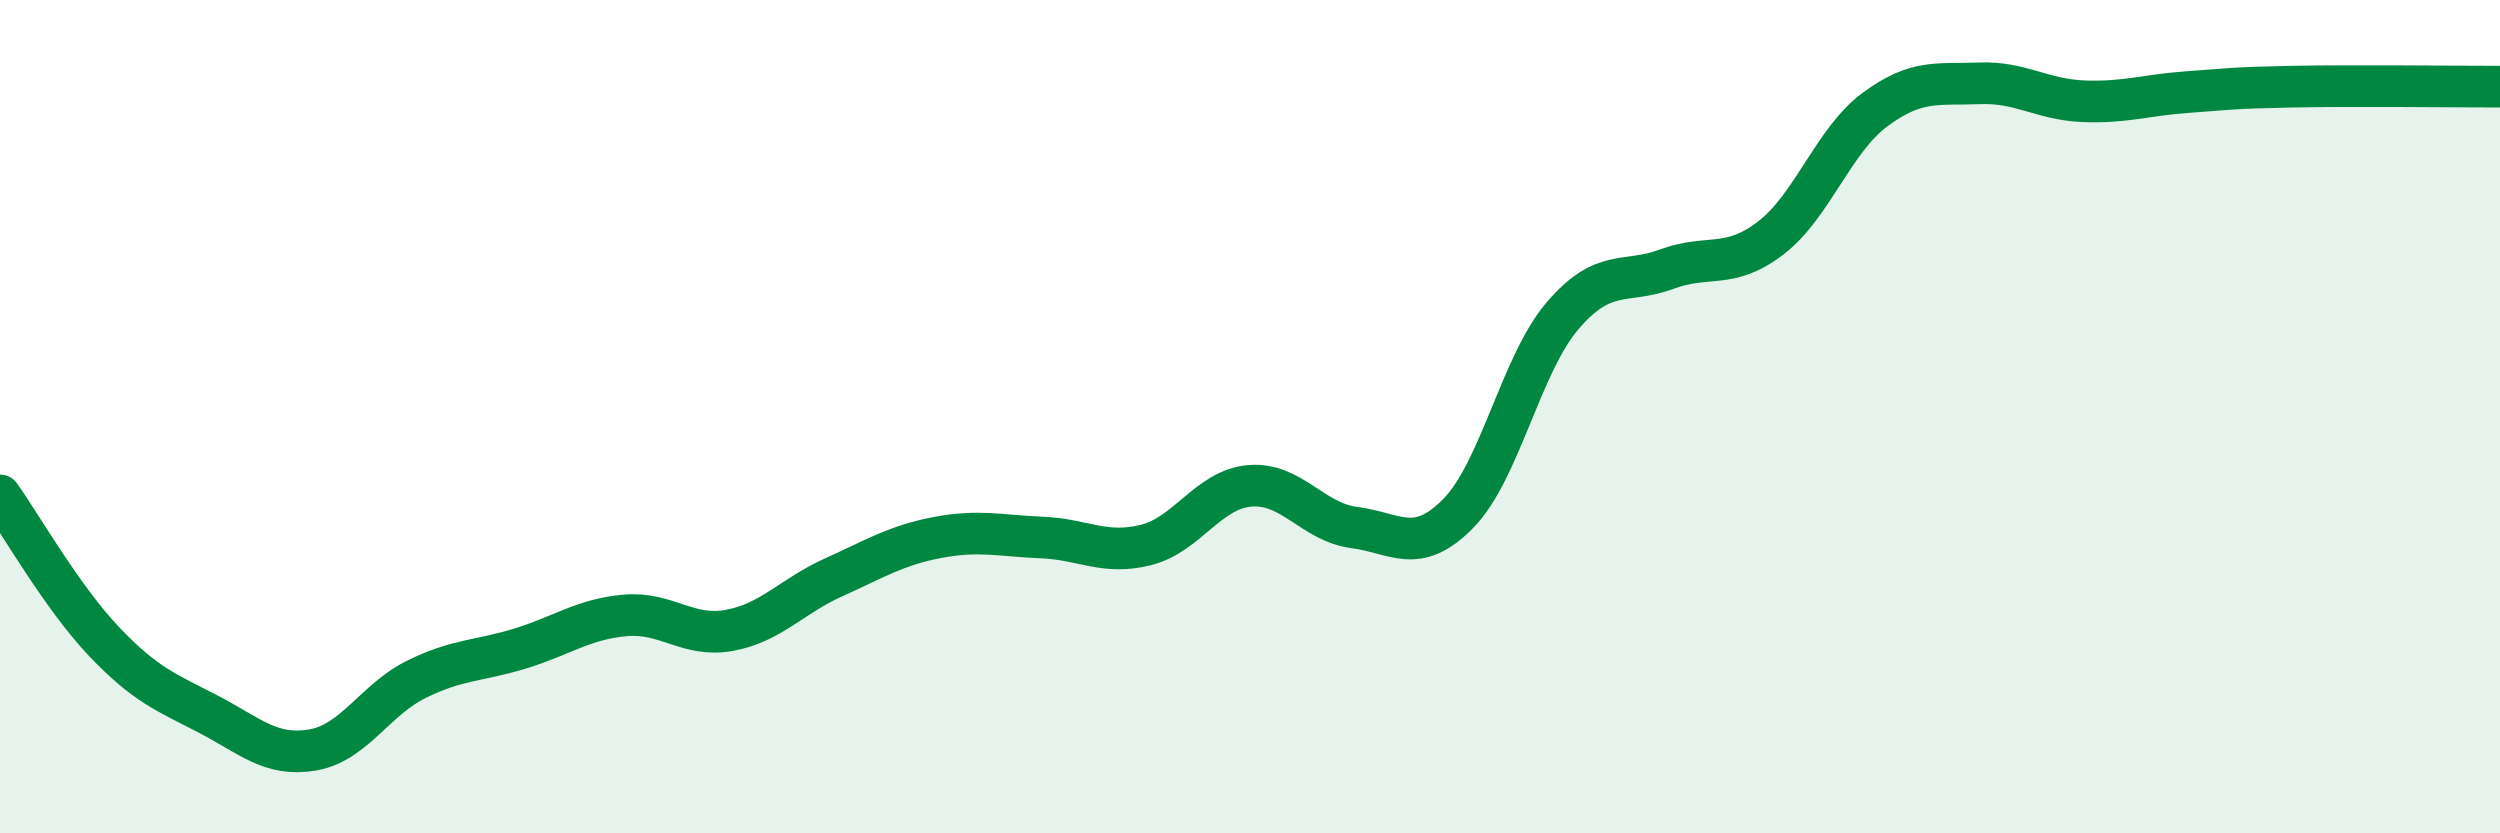
    <svg width="60" height="20" viewBox="0 0 60 20" xmlns="http://www.w3.org/2000/svg">
      <path
        d="M 0,11.89 C 0.5,12.59 1.5,14.35 2.5,15.4 C 3.5,16.45 4,16.62 5,17.14 C 6,17.66 6.5,18.17 7.5,18 C 8.5,17.83 9,16.79 10,16.3 C 11,15.81 11.5,15.87 12.5,15.56 C 13.5,15.25 14,14.86 15,14.77 C 16,14.68 16.5,15.31 17.5,15.13 C 18.5,14.95 19,14.31 20,13.86 C 21,13.41 21.5,13.09 22.5,12.9 C 23.5,12.71 24,12.86 25,12.9 C 26,12.94 26.5,13.33 27.5,13.08 C 28.5,12.83 29,11.74 30,11.66 C 31,11.58 31.5,12.53 32.5,12.66 C 33.5,12.79 34,13.34 35,12.32 C 36,11.3 36.5,8.75 37.5,7.58 C 38.5,6.41 39,6.83 40,6.46 C 41,6.09 41.5,6.48 42.5,5.71 C 43.5,4.94 44,3.37 45,2.63 C 46,1.89 46.5,2.04 47.5,2 C 48.5,1.96 49,2.39 50,2.43 C 51,2.47 51.5,2.28 52.5,2.21 C 53.5,2.14 53.5,2.11 55,2.08 C 56.5,2.05 59,2.08 60,2.08L60 20L0 20Z"
        fill="#008740"
        opacity="0.1"
        stroke-linecap="round"
        stroke-linejoin="round"
      />
      <path
        d="M 0,11.89 C 0.5,12.59 1.5,14.35 2.5,15.4 C 3.5,16.45 4,16.62 5,17.14 C 6,17.66 6.5,18.17 7.5,18 C 8.5,17.83 9,16.79 10,16.3 C 11,15.81 11.5,15.87 12.5,15.56 C 13.5,15.25 14,14.86 15,14.77 C 16,14.68 16.5,15.31 17.5,15.13 C 18.5,14.95 19,14.31 20,13.86 C 21,13.41 21.5,13.09 22.5,12.9 C 23.5,12.71 24,12.86 25,12.9 C 26,12.94 26.5,13.33 27.5,13.08 C 28.5,12.83 29,11.74 30,11.66 C 31,11.58 31.5,12.53 32.5,12.66 C 33.5,12.79 34,13.34 35,12.32 C 36,11.3 36.5,8.75 37.5,7.58 C 38.5,6.41 39,6.83 40,6.46 C 41,6.09 41.5,6.48 42.5,5.71 C 43.5,4.94 44,3.37 45,2.63 C 46,1.89 46.5,2.04 47.5,2 C 48.5,1.96 49,2.39 50,2.43 C 51,2.47 51.5,2.28 52.5,2.21 C 53.5,2.14 53.5,2.11 55,2.08 C 56.5,2.05 59,2.08 60,2.08"
        stroke="#008740"
        stroke-width="1"
        fill="none"
        stroke-linecap="round"
        stroke-linejoin="round"
      />
    </svg>
  